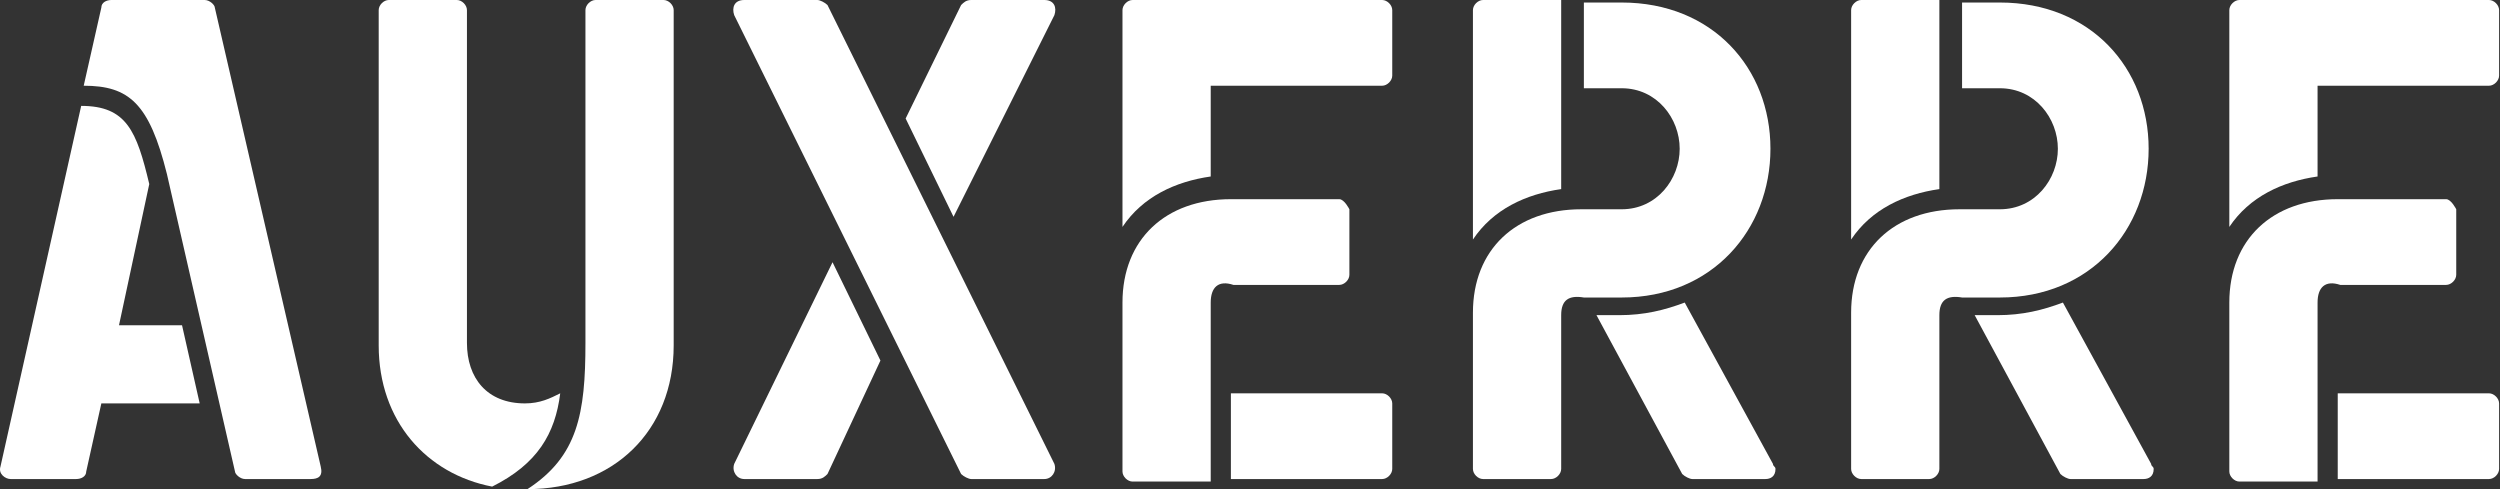 <svg width="230" height="45" viewBox="0 0 230 45" fill="none" xmlns="http://www.w3.org/2000/svg">
<rect x="0" y="0" width="230" height="45" fill="#333333" stroke="none"/>
<path d="M229.917 6.959C229.917 7.423 229.453 7.887 228.989 7.887H213.216V16.237C209.969 16.701 206.953 18.093 205.098 20.876V0.928C205.098 0.464 205.562 0 206.025 0H228.989C229.453 0 229.917 0.464 229.917 0.928V6.959Z" fill="white"/>
<path d="M229.917 43.144C229.917 43.608 229.453 44.072 228.989 44.072H215.072V36.186H228.989C229.453 36.186 229.917 36.65 229.917 37.113V43.144Z" fill="white"/>
<path d="M213.216 27.835V44.304H206.025C205.562 44.304 205.098 43.84 205.098 43.376V27.835C205.098 22.036 209.041 18.325 215.072 18.325H225.046C225.51 18.325 225.974 19.253 225.974 19.253V25.284C225.974 25.747 225.51 26.211 225.046 26.211H215.304C213.912 25.747 213.216 26.443 213.216 27.835Z" fill="white"/>
<path d="M197.211 44.072H190.484C190.252 44.072 189.788 43.84 189.556 43.608L181.67 28.995H183.757C186.077 28.995 187.933 28.531 189.788 27.835L197.907 42.68C197.907 42.912 198.139 42.912 198.139 43.144C198.139 43.84 197.675 44.072 197.211 44.072Z" fill="white"/>
<path d="M178.422 28.995V43.144C178.422 43.608 177.958 44.072 177.495 44.072H171.232C170.768 44.072 170.304 43.608 170.304 43.144V28.763C170.304 22.964 174.247 19.253 180.278 19.253H183.989C187.237 19.253 189.324 16.469 189.324 13.686C189.324 10.902 187.237 8.119 183.989 8.119H180.51V0.232H183.989C192.34 0.232 197.675 6.263 197.675 13.686C197.675 21.108 192.34 27.371 183.989 27.371H180.51C179.118 27.139 178.422 27.603 178.422 28.995Z" fill="white"/>
<path d="M162.417 44.072H155.69C155.458 44.072 154.994 43.84 154.763 43.608L146.876 28.995H148.964C151.283 28.995 153.139 28.531 154.994 27.835L163.113 42.68C163.113 42.912 163.345 42.912 163.345 43.144C163.345 43.84 162.881 44.072 162.417 44.072Z" fill="white"/>
<path d="M143.629 28.995V43.144C143.629 43.608 143.165 44.072 142.701 44.072H136.438C135.974 44.072 135.51 43.608 135.51 43.144V28.763C135.51 22.964 139.453 19.253 145.484 19.253H149.196C152.443 19.253 154.531 16.469 154.531 13.686C154.531 10.902 152.443 8.119 149.196 8.119H145.716V0.232H149.196C157.546 0.232 162.881 6.263 162.881 13.686C162.881 21.108 157.546 27.371 149.196 27.371H145.716C144.324 27.139 143.629 27.603 143.629 28.995Z" fill="white"/>
<path d="M128.087 6.959C128.087 7.423 127.623 7.887 127.159 7.887H111.386V16.237C108.139 16.701 105.123 18.093 103.268 20.876V0.928C103.268 0.464 103.732 0 104.196 0H127.159C127.623 0 128.087 0.464 128.087 0.928V6.959Z" fill="white"/>
<path d="M128.087 43.144C128.087 43.608 127.623 44.072 127.16 44.072H113.242V36.186H127.16C127.623 36.186 128.087 36.65 128.087 37.113V43.144Z" fill="white"/>
<path d="M111.386 27.835V44.304H104.196C103.732 44.304 103.268 43.84 103.268 43.376V27.835C103.268 22.036 107.211 18.325 113.242 18.325H123.216C123.68 18.325 124.144 19.253 124.144 19.253V25.284C124.144 25.747 123.68 26.211 123.216 26.211H113.474C112.082 25.747 111.386 26.443 111.386 27.835Z" fill="white"/>
<path d="M97.005 1.392L87.726 19.948L83.319 10.902L88.422 0.464C88.654 0.232 88.886 0 89.35 0H96.077C97.005 0 97.237 0.696 97.005 1.392Z" fill="white"/>
<path d="M96.077 44.072H89.35C89.118 44.072 88.654 43.84 88.422 43.608L67.546 1.392C67.314 0.696 67.546 0 68.474 0H75.201C75.433 0 75.897 0.232 76.129 0.464L97.005 42.68C97.237 43.376 96.773 44.072 96.077 44.072Z" fill="white"/>
<path d="M76.129 43.608C75.897 43.84 75.665 44.072 75.201 44.072H68.474C67.778 44.072 67.314 43.376 67.546 42.68L76.593 24.124L81 33.17L76.129 43.608Z" fill="white"/>
<path d="M61.979 31.778C61.979 39.665 56.412 45 48.526 45C53.165 41.984 53.861 38.041 53.861 31.546V0.928C53.861 0.464 54.325 0 54.788 0H61.051C61.515 0 61.979 0.464 61.979 0.928V31.778Z" fill="white"/>
<path d="M34.84 31.778V0.928C34.84 0.464 35.304 0 35.768 0H42.031C42.495 0 42.959 0.464 42.959 0.928V31.546C42.959 34.794 44.814 37.113 48.294 37.113C49.685 37.113 50.613 36.65 51.541 36.186C51.077 39.897 49.453 42.68 45.278 44.768C39.247 43.608 34.84 38.737 34.84 31.778Z" fill="white"/>
<path d="M28.577 44.072H22.546C22.082 44.072 21.618 43.608 21.618 43.376L15.355 16.005C13.732 9.51 11.876 7.887 7.701 7.887L9.324 0.696C9.324 0.232 9.788 0 10.252 0H18.835C19.299 0 19.762 0.464 19.762 0.696L29.505 42.912C29.737 43.84 29.273 44.072 28.577 44.072Z" fill="white"/>
<path d="M9.324 37.113L7.933 43.376C7.933 43.84 7.469 44.072 7.005 44.072H0.974C0.51 44.072 -0.186 43.608 0.046 42.912L7.469 9.742C11.644 9.742 12.572 12.062 13.732 16.933L10.948 29.923H16.747L18.371 37.113H9.324Z" fill="white"/>
<path d="M135.51 0.928C135.51 0.464 135.974 0 136.438 0H143.629V17.397C140.381 17.861 137.366 19.253 135.51 22.036V0.928Z" fill="white"/>
<path d="M170.304 0.928C170.304 0.464 170.768 0 171.232 0H178.422V17.397C175.175 17.861 172.16 19.253 170.304 22.036V0.928Z" fill="white"/>
</svg>
